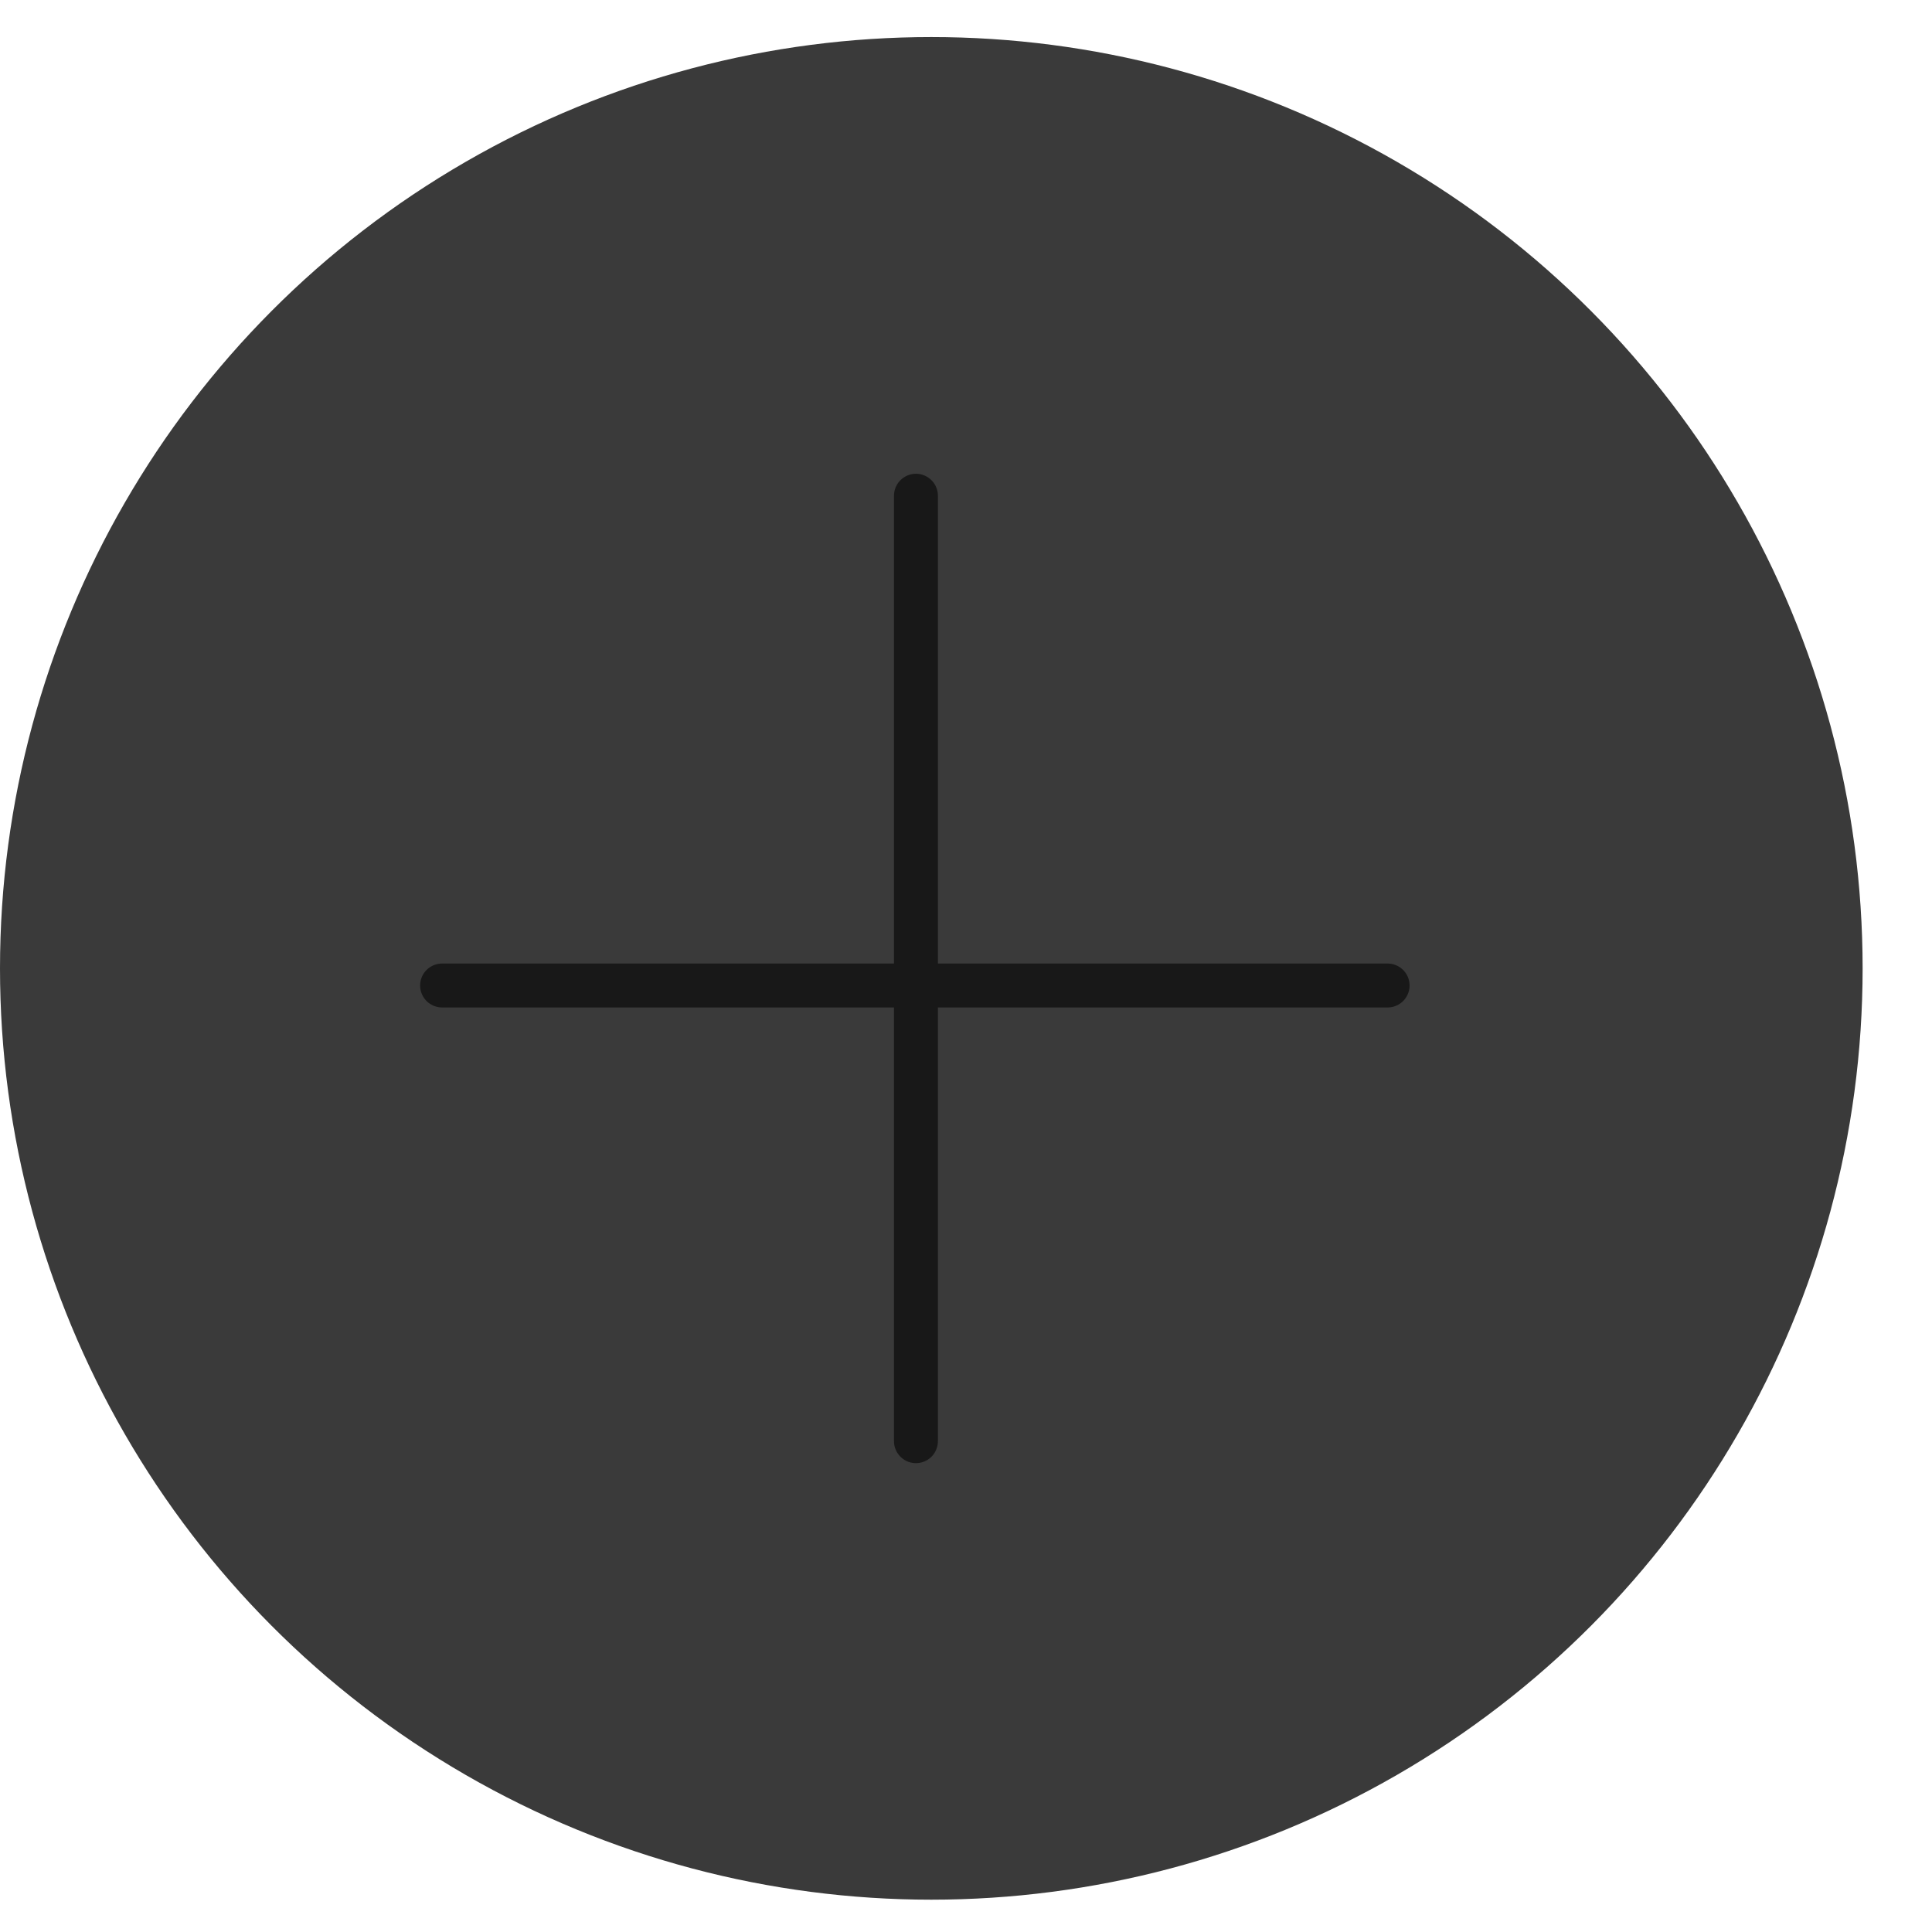 <?xml version="1.0" encoding="UTF-8"?> <svg xmlns="http://www.w3.org/2000/svg" width="22" height="22" viewBox="0 0 22 22" fill="none"><circle cx="10.605" cy="11.027" r="10.605" fill="#3A3A3A"></circle><path d="M10.43 5.645L10.43 16.411" stroke="#181818" stroke-width="0.5" stroke-linecap="round"></path><path d="M15.801 11.222L5.034 11.222" stroke="#181818" stroke-width="0.5" stroke-linecap="round"></path></svg> 
